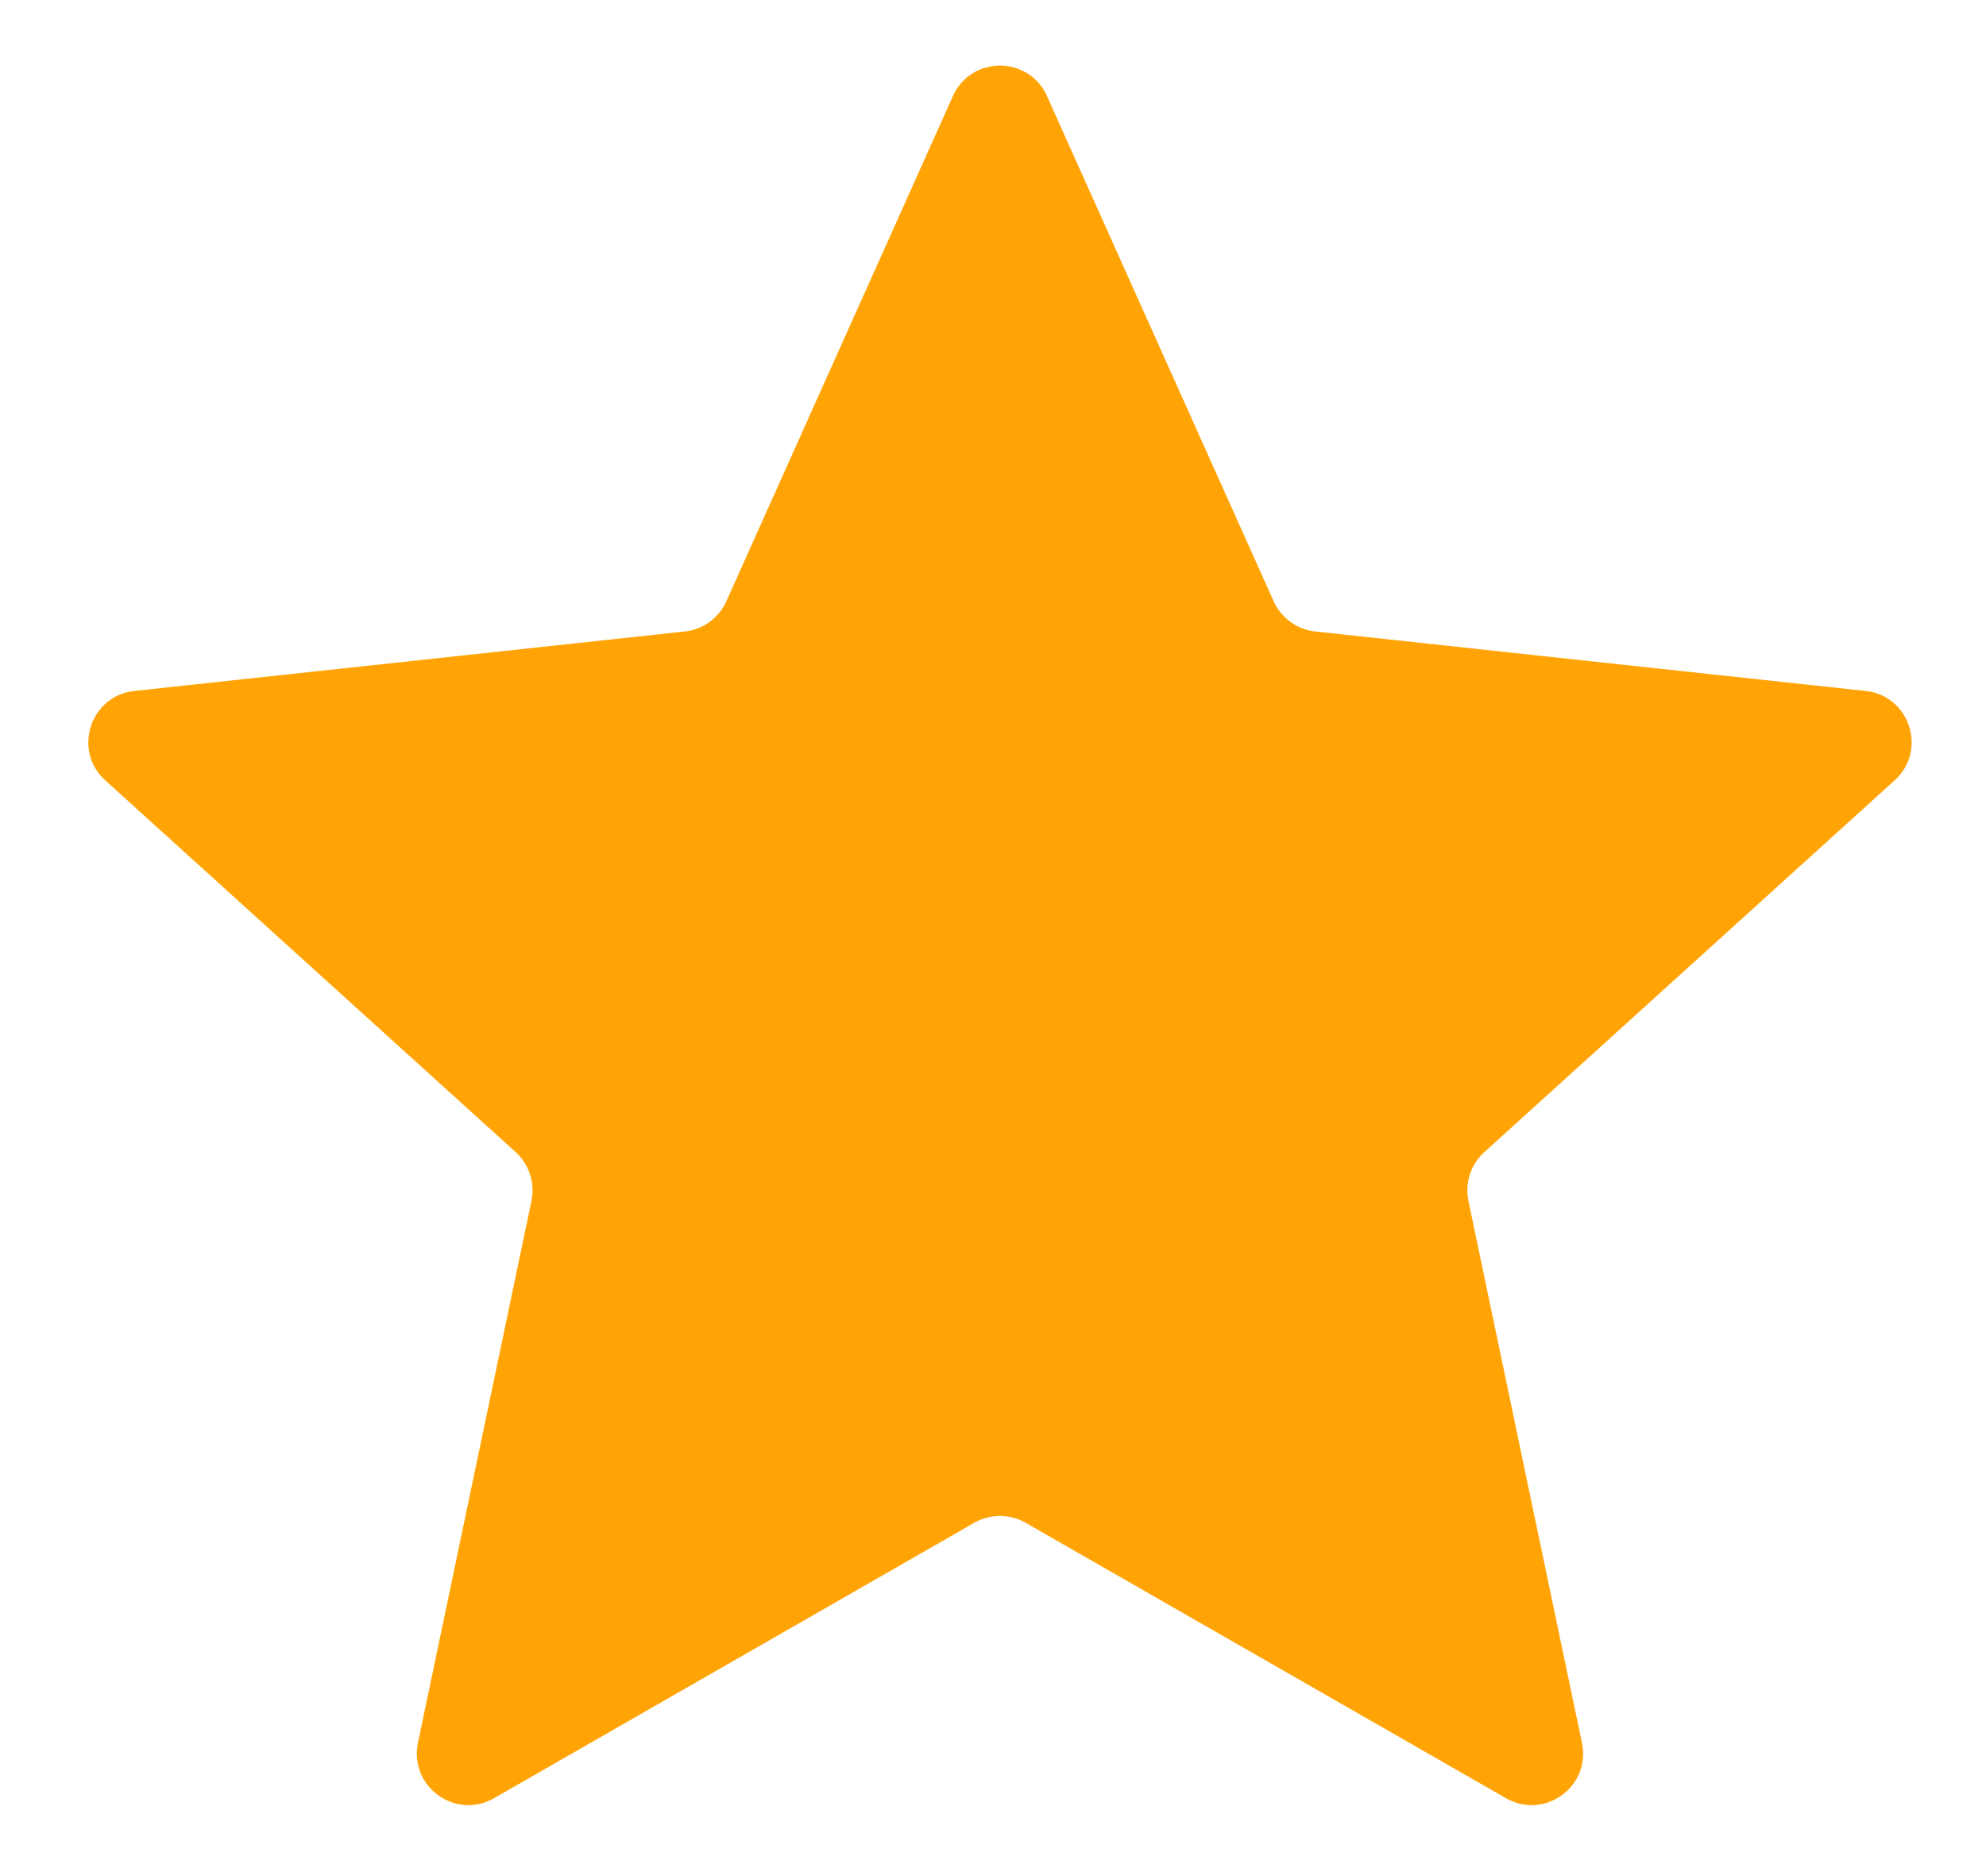 <svg width="18" height="17" viewBox="0 0 18 17" fill="none" xmlns="http://www.w3.org/2000/svg">
<path d="M8.637 0.87C8.802 0.503 9.324 0.503 9.489 0.87L11.544 5.449C11.612 5.6 11.755 5.704 11.92 5.722L16.909 6.261C17.309 6.304 17.471 6.801 17.172 7.071L13.453 10.44C13.33 10.551 13.275 10.72 13.309 10.882L14.338 15.793C14.421 16.188 13.998 16.495 13.649 16.294L9.295 13.798C9.152 13.716 8.975 13.716 8.831 13.798L4.478 16.294C4.128 16.495 3.706 16.188 3.788 15.793L4.817 10.882C4.851 10.72 4.796 10.551 4.674 10.44L0.954 7.071C0.656 6.801 0.817 6.304 1.218 6.261L6.207 5.722C6.372 5.704 6.515 5.6 6.583 5.449L8.637 0.87Z" fill="#FFA404"/>
</svg>
